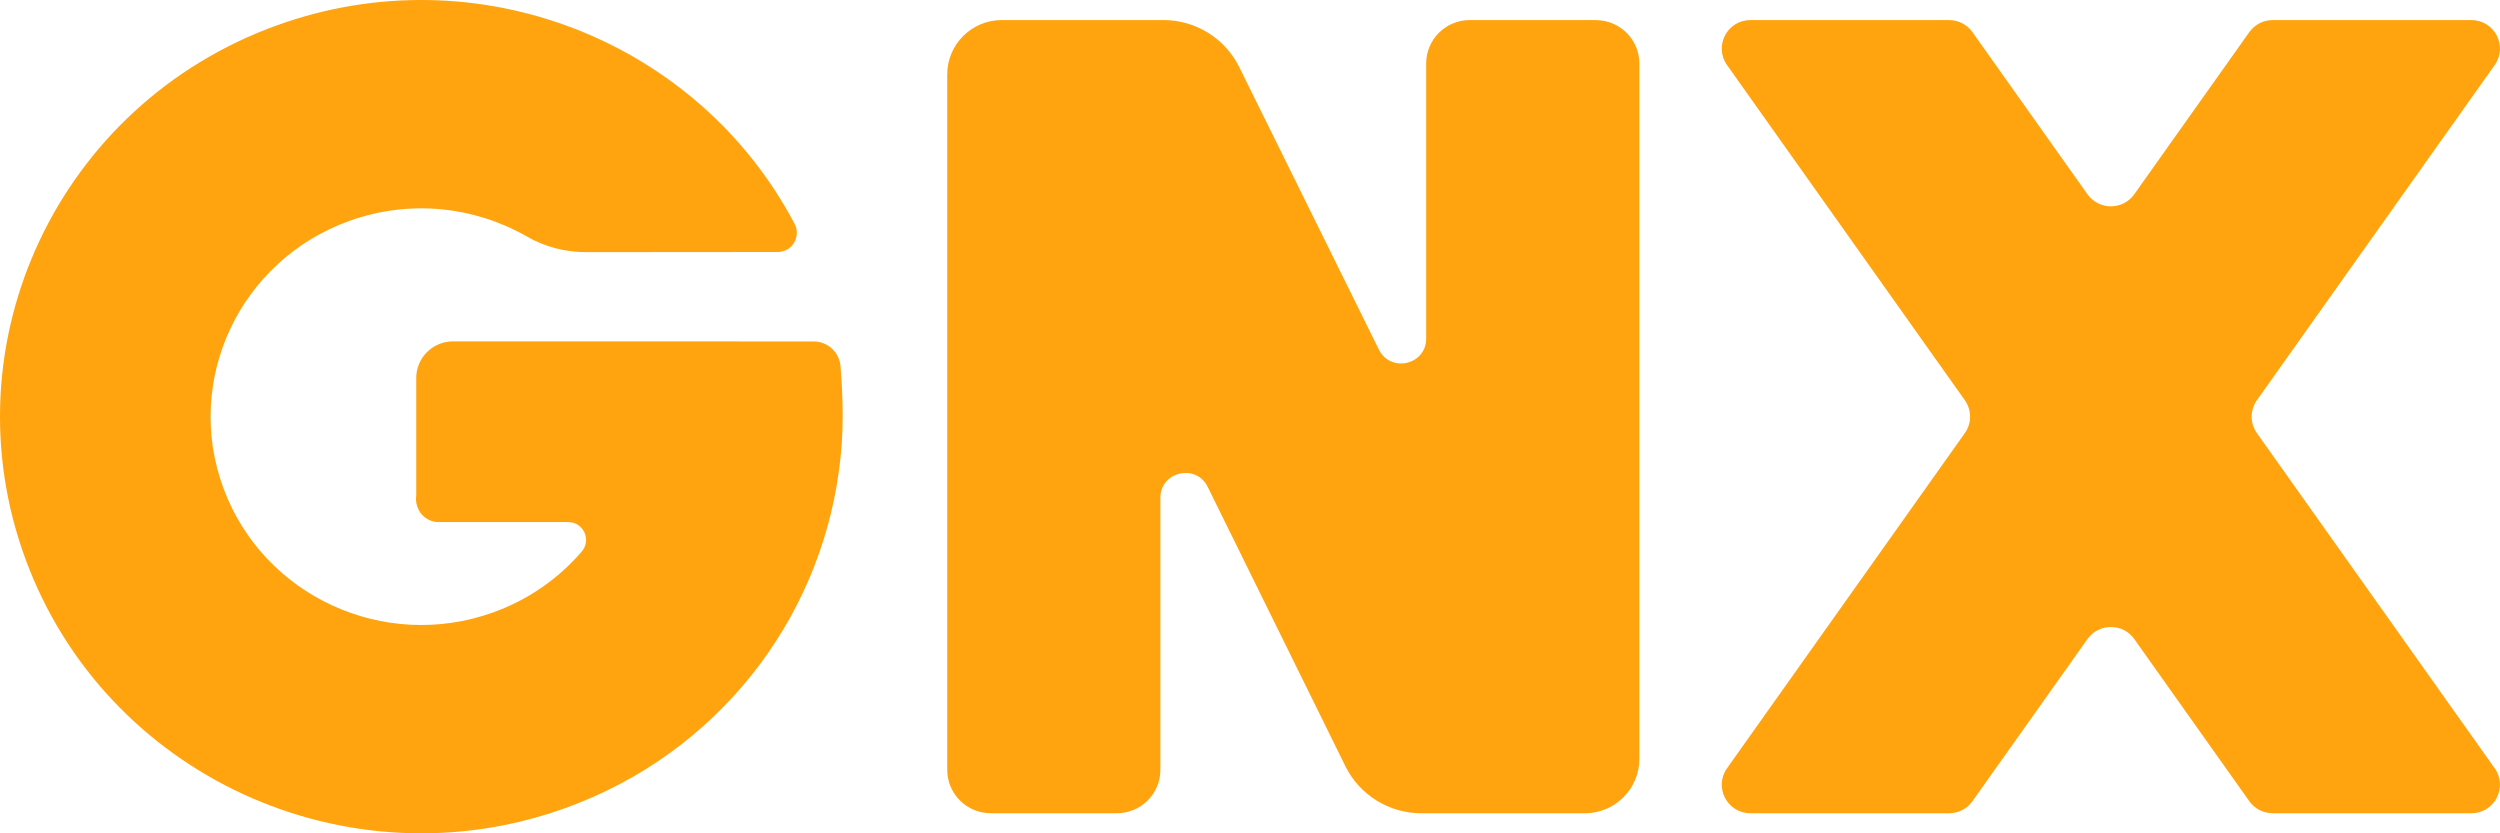 <?xml version="1.0" encoding="UTF-8"?>
<svg xmlns="http://www.w3.org/2000/svg" width="129" height="43" viewBox="0 0 129 43" fill="none">
  <path d="M41.986 17.62C40.333 17.618 37.046 17.616 32.229 17.615C32.229 17.615 30.746 17.615 30.744 17.615C30.741 17.615 30.738 17.615 30.733 17.615H23.374C22.327 17.615 21.478 18.46 21.478 19.502V25.563C21.449 25.755 21.468 25.941 21.524 26.111C21.664 26.59 22.107 26.94 22.634 26.94H29.32C30.114 26.94 30.531 27.865 30.013 28.466C28.82 29.852 27.266 30.946 25.45 31.599C19.812 33.629 13.577 30.753 11.524 25.176C9.472 19.598 12.38 13.432 18.018 11.402C21.171 10.267 24.508 10.665 27.198 12.21C28.12 12.74 29.167 13.011 30.232 13.011C32.859 13.011 37.657 13.009 40.129 13.003C40.878 13.003 41.348 12.207 40.999 11.546C36.039 2.126 24.669 -2.429 14.303 1.302C3.026 5.362 -2.789 17.697 1.317 28.852C5.421 40.007 17.892 45.759 29.168 41.697C37.025 38.868 42.229 32.026 43.278 24.364L43.281 24.337C43.416 23.426 43.483 22.469 43.483 21.467C43.483 20.533 43.435 19.654 43.368 18.883C43.305 18.169 42.707 17.62 41.986 17.62Z" fill="#FFA40F"></path>
  <path d="M82.341 1.036H75.839C74.597 1.036 73.591 2.038 73.591 3.274V17.472C73.591 18.828 71.753 19.254 71.151 18.038L63.945 3.461C63.21 1.976 61.691 1.034 60.029 1.034H51.696C50.139 1.034 48.877 2.291 48.877 3.841V39.725C48.877 40.961 49.884 41.963 51.125 41.963H57.627C58.869 41.963 59.876 40.961 59.876 39.725V25.687C59.876 24.331 61.717 23.905 62.317 25.123L69.421 39.534C70.154 41.022 71.674 41.965 73.34 41.965H81.772C83.329 41.965 84.591 40.708 84.591 39.158V3.276C84.591 2.04 83.584 1.038 82.343 1.038L82.341 1.036Z" fill="#FFA40F"></path>
  <path d="M116.457 22.349C116.095 21.84 116.095 21.159 116.457 20.65L128.726 3.357C129.418 2.382 128.718 1.036 127.518 1.036H117.271C116.79 1.036 116.34 1.268 116.063 1.659L110.129 10.023C109.54 10.854 108.302 10.854 107.713 10.023L101.779 1.659C101.502 1.268 101.052 1.036 100.571 1.036H90.323C89.123 1.036 88.424 2.382 89.115 3.357L101.385 20.65C101.746 21.159 101.746 21.84 101.385 22.349L89.115 39.642C88.424 40.617 89.123 41.963 90.323 41.963H100.571C101.052 41.963 101.502 41.731 101.779 41.34L107.713 32.975C108.302 32.145 109.54 32.145 110.129 32.975L116.063 41.34C116.34 41.731 116.79 41.963 117.271 41.963H127.518C128.718 41.963 129.418 40.617 128.726 39.642L116.457 22.349Z" fill="#FFA40F"></path>
</svg>
